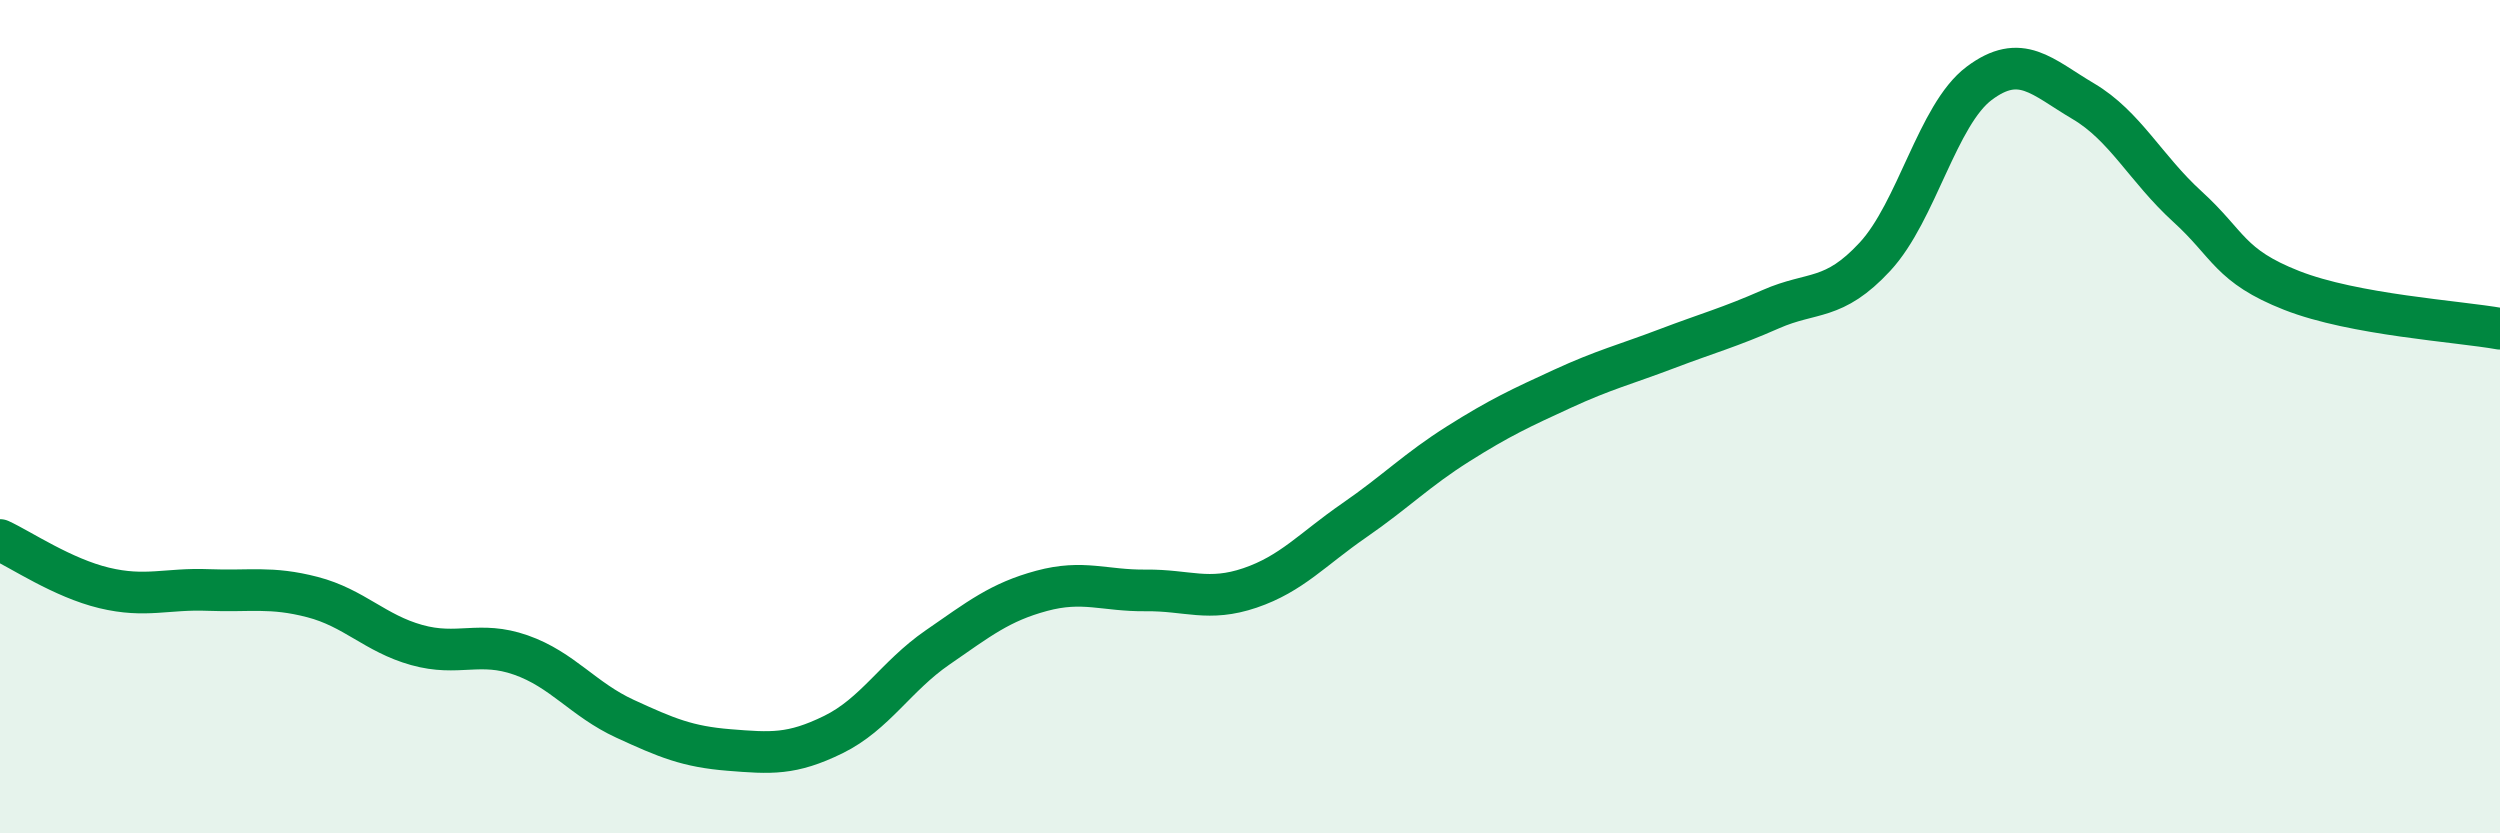 
    <svg width="60" height="20" viewBox="0 0 60 20" xmlns="http://www.w3.org/2000/svg">
      <path
        d="M 0,12.96 C 0.5,13.19 1.5,13.87 2.5,14.11 C 3.5,14.35 4,14.12 5,14.16 C 6,14.2 6.5,14.07 7.5,14.33 C 8.5,14.59 9,15.2 10,15.48 C 11,15.76 11.5,15.37 12.5,15.72 C 13.5,16.07 14,16.79 15,17.25 C 16,17.71 16.5,17.92 17.5,18 C 18.5,18.08 19,18.12 20,17.63 C 21,17.14 21.5,16.23 22.5,15.54 C 23.5,14.85 24,14.45 25,14.18 C 26,13.91 26.5,14.18 27.5,14.17 C 28.5,14.16 29,14.45 30,14.11 C 31,13.77 31.5,13.18 32.5,12.49 C 33.5,11.8 34,11.28 35,10.65 C 36,10.02 36.5,9.79 37.5,9.33 C 38.5,8.87 39,8.75 40,8.37 C 41,7.99 41.5,7.86 42.5,7.42 C 43.5,6.98 44,7.24 45,6.16 C 46,5.08 46.5,2.75 47.5,2 C 48.5,1.25 49,1.84 50,2.43 C 51,3.02 51.5,4.05 52.5,4.96 C 53.5,5.87 53.5,6.38 55,6.97 C 56.5,7.56 59,7.71 60,7.89L60 20L0 20Z"
        fill="#008740"
        opacity="0.1"
        stroke-linecap="round"
        stroke-linejoin="round"
      />
      <path
        d="M 0,12.96 C 0.5,13.19 1.5,13.87 2.5,14.11 C 3.5,14.35 4,14.12 5,14.16 C 6,14.2 6.5,14.07 7.5,14.33 C 8.5,14.59 9,15.2 10,15.48 C 11,15.76 11.5,15.37 12.5,15.72 C 13.5,16.07 14,16.79 15,17.25 C 16,17.71 16.5,17.92 17.5,18 C 18.5,18.08 19,18.12 20,17.63 C 21,17.14 21.5,16.23 22.5,15.54 C 23.5,14.85 24,14.45 25,14.18 C 26,13.91 26.5,14.18 27.5,14.17 C 28.5,14.16 29,14.45 30,14.11 C 31,13.77 31.5,13.18 32.5,12.49 C 33.5,11.8 34,11.28 35,10.65 C 36,10.02 36.5,9.79 37.5,9.33 C 38.5,8.87 39,8.75 40,8.37 C 41,7.99 41.5,7.86 42.5,7.42 C 43.5,6.98 44,7.24 45,6.16 C 46,5.08 46.5,2.75 47.5,2 C 48.5,1.25 49,1.84 50,2.43 C 51,3.02 51.5,4.05 52.5,4.96 C 53.5,5.87 53.5,6.38 55,6.97 C 56.5,7.56 59,7.71 60,7.89"
        stroke="#008740"
        stroke-width="1"
        fill="none"
        stroke-linecap="round"
        stroke-linejoin="round"
      />
    </svg>
  
